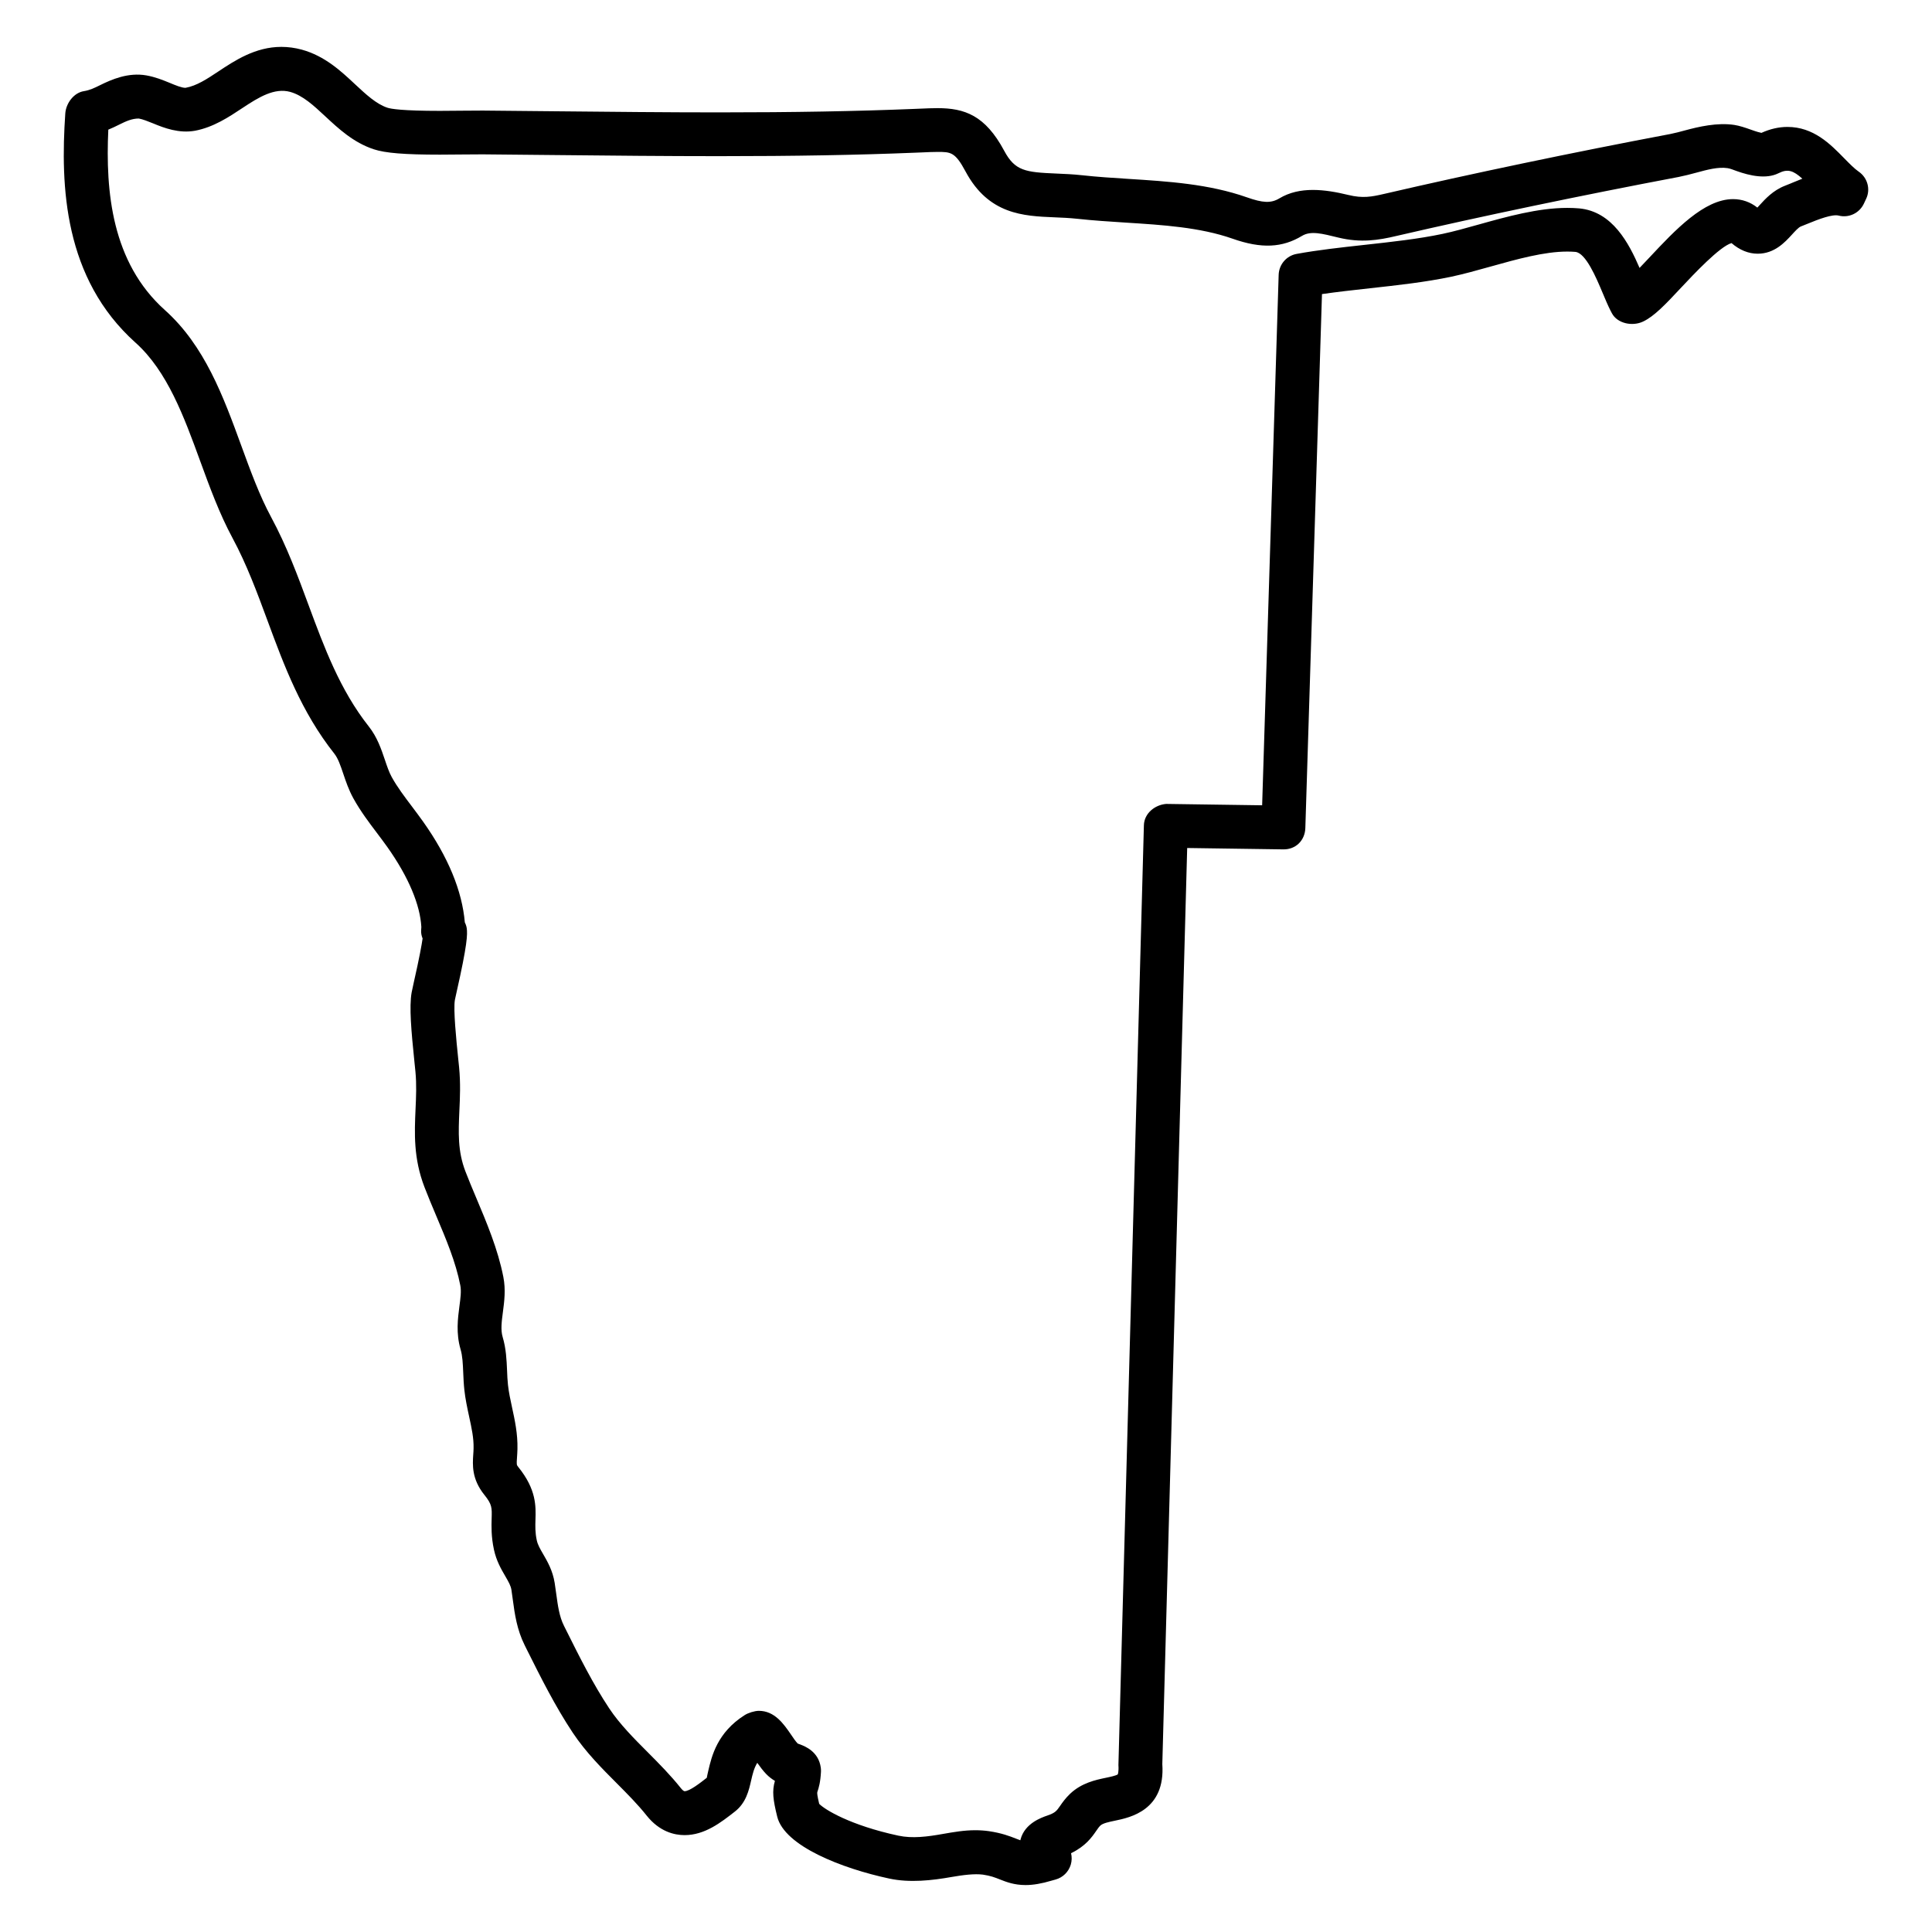 <?xml version="1.0" encoding="UTF-8"?>
<!-- Uploaded to: SVG Find, www.svgfind.com, Generator: SVG Find Mixer Tools -->
<svg fill="#000000" width="800px" height="800px" version="1.1" viewBox="144 144 512 512" xmlns="http://www.w3.org/2000/svg">
 <path d="m636.58 189.49c-1.141-0.789-2.465-2.141-3.93-3.629-3.59-3.668-8.047-8.223-14.961-8.223-2.285 0-4.606 0.535-6.891 1.574-0.41-0.078-1.203-0.277-2.711-0.82-1.598-0.574-3.133-1.078-4.473-1.285-4.535-0.691-9.512 0.488-13.098 1.457-1.277 0.348-2.598 0.699-3.844 0.945-25.879 4.891-52.598 10.48-75.859 15.875-3.332 0.773-5.664 1.211-9.441 0.293-6.293-1.527-12.938-2.348-18.332 0.898-2.231 1.34-4.426 1.195-8.59-0.277-10.098-3.551-20.852-4.223-31.516-4.898-4.031-0.254-8.191-0.52-12.191-0.961-2.371-0.262-4.66-0.355-6.852-0.449-8.191-0.34-10.922-0.707-13.766-6.031-5.039-9.41-10.504-11.301-17.688-11.301-1.379 0-2.914 0.062-4.621 0.141l-1.734 0.07c-15.301 0.621-31.703 0.914-51.629 0.914-14.074 0-28.398-0.148-43.004-0.293l-19.492-0.188-5.164 0.031c-2 0.023-4.125 0.047-6.238 0.047-9.875 0-12.922-0.52-13.867-0.828-2.977-0.984-5.695-3.527-8.582-6.215-3.758-3.519-8.031-7.504-14.137-9.184-1.793-0.488-3.613-0.73-5.41-0.73-6.883 0-12.324 3.613-16.789 6.574-2.906 1.93-5.656 3.75-8.609 4.277-1.023 0-2.519-0.621-4.324-1.371-1.754-0.715-3.731-1.512-6.043-1.922-4.812-0.848-9.207 1.07-12.301 2.602-1.379 0.684-2.688 1.328-4.277 1.574-2.664 0.426-4.734 3.219-4.914 5.922-1.316 19.332-0.387 43.699 18.633 60.75 8.418 7.543 12.844 19.641 17.113 31.344 2.512 6.883 5.117 14 8.559 20.379 3.758 6.969 6.566 14.555 9.293 21.941 4.387 11.875 8.93 24.152 17.703 35.234 0.992 1.254 1.637 3.148 2.387 5.379 0.668 1.977 1.426 4.223 2.637 6.426 1.883 3.418 4.215 6.504 6.277 9.223 0.938 1.246 1.867 2.481 2.758 3.734 5.652 7.984 8.68 15.332 9 21.184l-0.055 0.852c-0.047 0.758 0.102 1.488 0.387 2.18-0.234 1.66-0.836 5.031-2.356 11.734-0.301 1.316-0.504 2.285-0.551 2.582-0.668 3.805-0.109 10.121 0.766 18.617l0.242 2.363c0.324 3.371 0.18 6.656 0.031 9.859-0.285 6.434-0.582 13.082 2.371 20.75 0.914 2.387 1.922 4.781 3.18 7.766 2.512 5.945 5.109 12.082 6.309 18.254 0.301 1.52 0.055 3.379-0.234 5.527-0.418 3.188-0.945 7.152 0.301 11.418 0.52 1.766 0.605 3.789 0.707 6.199 0.062 1.504 0.133 3.055 0.301 4.574 0.262 2.402 0.75 4.68 1.285 7.152 0.652 3.008 1.219 5.606 1.156 8.285-0.008 0.621-0.047 1.156-0.086 1.684-0.18 2.734-0.434 6.473 2.938 10.672 2.055 2.551 2.023 3.402 1.938 6.277-0.055 2.031-0.141 4.797 0.613 8.262 0.645 2.984 1.938 5.199 3 7.016 0.945 1.629 1.449 2.527 1.629 3.629l0.379 2.703c0.496 3.684 1.07 7.852 3.148 12l0.629 1.262c3.637 7.277 7.402 14.82 12.09 21.879 3.441 5.176 7.797 9.535 11.734 13.48 2.727 2.742 5.543 5.574 7.852 8.488 3.418 4.285 7.356 5.184 10.062 5.184 5.34 0 9.617-3.34 13.34-6.254 2.953-2.309 3.695-5.613 4.293-8.23 0.402-1.742 0.758-3.269 1.629-4.672 0.75 1.07 1.535 2.102 2.34 2.945 0.758 0.789 1.559 1.379 2.332 1.836-0.789 2.719-0.496 5.008 0.613 9.496 1.945 7.812 17.191 13.711 29.625 16.379 5.512 1.203 11.551 0.488 16.516-0.395 3.238-0.566 6.168-0.914 8.355-0.637 2.023 0.293 3.164 0.742 4.504 1.27 1.691 0.668 3.781 1.496 6.82 1.496 2.016 0 4.231-0.379 6.891-1.172l1.078-0.301c1.93-0.535 3.434-2.039 4.008-3.953 0.293-1 0.309-2.039 0.07-3.016 3.859-1.867 5.512-4.238 6.672-5.922 0.441-0.637 0.723-1.047 1.094-1.402 0.668-0.629 2.231-0.953 3.898-1.301 4-0.828 13.371-2.781 12.52-14.996l6.59-242.77 25.414 0.363c3.441 0.078 5.797-2.457 5.898-5.637l4.41-141.52c4.031-0.582 8.332-1.062 12.789-1.551 7.223-0.797 14.695-1.613 21.562-3.07 3.238-0.691 6.703-1.652 10.348-2.676 6.977-1.953 14.191-3.969 20.301-3.969 0.773 0 1.52 0.031 2.156 0.086 2.75 0.262 5.527 6.844 7.176 10.766 0.738 1.773 1.449 3.441 2.125 4.781 0.008 0.023 0.348 0.668 0.363 0.691 1.449 2.758 5.457 3.566 8.277 2.223 2.922-1.395 5.773-4.363 10.207-9.121 3.086-3.293 10.152-10.82 13.23-11.672 2.172 1.867 4.512 2.812 6.945 2.812 4.441 0 7.207-3.031 9.062-5.055 0.781-0.859 1.758-1.938 2.363-2.164l1.945-0.781c2.727-1.125 6.394-2.527 8.078-2.102 2.719 0.691 5.512-0.66 6.688-3.18l0.598-1.277c1.199-2.519 0.371-5.578-1.973-7.191zm-17.734 3.008-1.836 0.738c-3.133 1.219-5.207 3.496-6.734 5.176-0.164 0.18-0.363 0.395-0.559 0.605-1.852-1.473-4.055-2.246-6.434-2.246-7.664 0-15.348 8.191-22.176 15.48-0.766 0.82-1.676 1.789-2.606 2.75-2.844-6.582-7.199-14.938-15.977-15.773-1-0.086-2.094-0.133-3.199-0.133-7.695 0-16.059 2.34-23.438 4.402-3.394 0.953-6.606 1.852-9.609 2.488-6.309 1.332-13.488 2.125-20.91 2.938-5.93 0.652-12.059 1.324-17.734 2.363-2.703 0.488-4.68 2.797-4.773 5.535l-4.379 140.59-25.438-0.363c-2.969 0.242-5.805 2.473-5.898 5.652l-6.75 249.05c0.125 1.852-0.18 2.473-0.164 2.473-0.402 0.332-2.102 0.691-3.133 0.906-2.727 0.566-6.465 1.348-9.527 4.262-1.27 1.211-2.078 2.387-2.637 3.199-0.93 1.332-1.27 1.828-3.356 2.543-1.637 0.566-5.977 2.078-7.102 6.277-0.023 0.102-0.047 0.188-0.07 0.285-0.324-0.109-0.707-0.254-1.203-0.457-1.574-0.621-3.719-1.457-7.144-1.961-1.164-0.164-2.356-0.246-3.613-0.246-2.969 0-5.703 0.488-8.566 0.984-4.094 0.73-8.109 1.254-11.828 0.449-12.711-2.734-19.477-6.898-20.957-8.426-0.527-2.231-0.566-2.883-0.496-3.109 0.41-1.203 0.82-2.613 0.969-5.394 0.016-0.363 0-0.723-0.047-1.078-0.574-4.262-4.125-5.644-5.488-6.168-0.203-0.086-0.59-0.227-0.629-0.227-0.629-0.66-1.203-1.535-1.781-2.387-1.922-2.797-4.324-6.285-8.52-6.285-1.102 0-2.828 0.535-3.75 1.133-7.285 4.606-8.75 10.914-9.641 14.719-0.156 0.691-0.418 1.844-0.402 1.891-1.812 1.418-4.551 3.559-5.898 3.559-0.195 0-0.582-0.324-0.969-0.805-2.703-3.402-5.75-6.473-8.82-9.559-3.457-3.457-7.379-7.379-10.176-11.594-4.293-6.465-7.891-13.672-11.402-20.711l-0.598-1.195c-1.219-2.434-1.613-5.324-2.023-8.355l-0.426-2.977c-0.527-3.301-1.93-5.703-3.086-7.695-0.75-1.285-1.395-2.402-1.652-3.574-0.457-2.094-0.402-3.727-0.355-5.488 0.117-3.559 0.254-7.992-4.496-13.891-0.527-0.652-0.527-0.652-0.395-2.582 0.047-0.676 0.094-1.41 0.117-2.231 0.094-4.055-0.676-7.59-1.465-11.223-0.402-1.859-0.812-3.742-1.039-5.742-0.141-1.254-0.195-2.527-0.246-3.852-0.125-2.844-0.246-5.797-1.172-8.906-0.551-1.898-0.262-4.086 0.07-6.621 0.363-2.758 0.781-5.891 0.117-9.277-1.441-7.363-4.402-14.371-7.277-21.184-0.938-2.223-1.898-4.512-2.766-6.773-2.086-5.41-1.859-10.355-1.613-16.051 0.164-3.426 0.34-7.316-0.07-11.555l-0.246-2.387c-0.496-4.828-1.316-12.906-0.867-15.488 0.055-0.324 0.219-1.023 0.426-1.953 2.898-12.789 2.93-15.426 2.711-17.027-0.078-0.535-0.254-1.055-0.504-1.535-0.715-8.371-4.418-17.34-11.031-26.68-0.961-1.355-1.961-2.684-2.977-4.039-1.914-2.527-3.891-5.141-5.371-7.82-0.707-1.285-1.238-2.859-1.812-4.566-0.953-2.812-2.023-6.008-4.277-8.852-7.613-9.625-11.828-21.02-15.922-32.082-2.852-7.719-5.805-15.703-9.953-23.391-3.055-5.652-5.504-12.355-7.875-18.852-4.766-13.051-9.695-26.539-20.285-36.012-14.09-12.637-15.734-31.426-14.98-47.805 1.055-0.426 2.023-0.906 2.945-1.363 1.691-0.836 3.316-1.598 5.141-1.582 1.086 0.195 2.34 0.707 3.805 1.293 2.906 1.211 6.852 2.711 11.113 1.938 4.867-0.93 8.914-3.606 12.578-6.039 4.356-2.891 8.449-5.379 12.609-4.254 3.34 0.922 6.231 3.613 9.293 6.465 3.504 3.262 7.465 6.961 12.859 8.742 3.055 1.008 8.121 1.426 17.523 1.426 2.172 0 4.348-0.023 6.332-0.047l5.031-0.031 20.145 0.195c13.898 0.141 28.262 0.285 42.375 0.285 20.09 0 36.645-0.293 52.086-0.922l1.773-0.07c1.543-0.07 2.898-0.133 4.125-0.133 3.496 0 4.672 0 7.434 5.164 6.117 11.441 15.371 11.828 23.555 12.168 1.938 0.078 3.953 0.164 6.055 0.387 4.18 0.457 8.527 0.738 12.992 1.023 9.609 0.605 19.547 1.23 28.129 4.238 7.758 2.742 13.246 2.394 18.445-0.73 2.356-1.426 5.363-0.59 9.633 0.449 5.914 1.434 10.559 0.723 15.402-0.434 22.477-5.207 49.023-10.758 74.789-15.633 1.551-0.309 3.156-0.723 4.695-1.141 2.836-0.766 5.734-1.574 8.285-1.188 0.699 0.109 1.473 0.434 2.348 0.75 3.613 1.293 7.875 2.195 11.098 0.605 2.496-1.262 3.961-0.707 6.348 1.434-0.977 0.391-1.914 0.77-2.801 1.137z"/>
</svg>